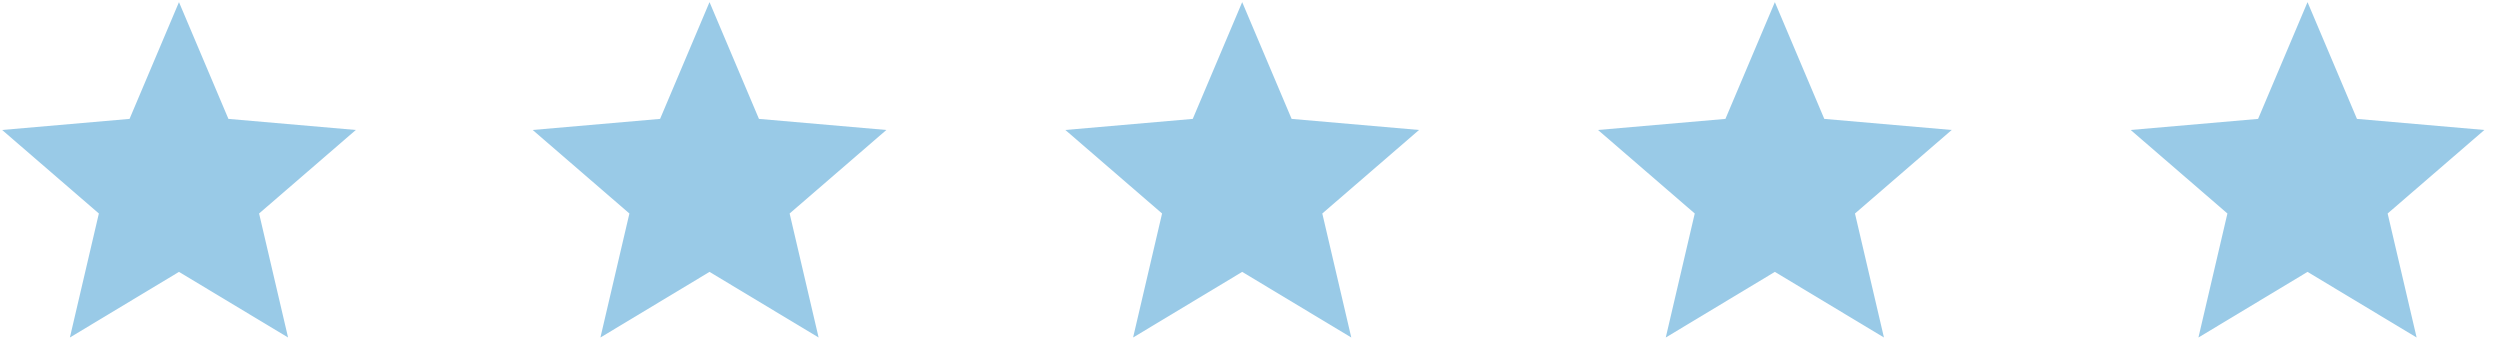 <?xml version="1.0" encoding="UTF-8"?>
<svg width="88px" height="12px" viewBox="0 0 88 12" version="1.1" xmlns="http://www.w3.org/2000/svg" xmlns:xlink="http://www.w3.org/1999/xlink">
    <!-- Generator: Sketch 55.2 (78181) - https://sketchapp.com -->
    <title>star_FILL1_wght500_GRAD0_opsz48</title>
    <desc>Created with Sketch.</desc>
    <g id="Page-1" stroke="none" stroke-width="1" fill="none" fill-rule="evenodd">
        <g id="home" transform="translate(-906, -1385)" fill="#99CAE7" fill-rule="nonzero">
            <g id="star_FILL1_wght500_GRAD0_opsz48" transform="translate(906, 1385)">
                <polygon id="Path" points="2.46 11.88 3.48 7.515 0.075 4.575 4.56 4.185 6.3 0.075 8.04 4.185 12.525 4.575 9.12 7.515 10.14 11.88 6.3 9.57"></polygon>
                <polygon id="Path-Copy" points="21.135 11.88 22.155 7.515 18.75 4.575 23.235 4.185 24.975 0.075 26.715 4.185 31.2 4.575 27.795 7.515 28.815 11.88 24.975 9.57"></polygon>
                <polygon id="Path-Copy-2" points="39.885 11.88 40.905 7.515 37.5 4.575 41.985 4.185 43.725 0.075 45.465 4.185 49.95 4.575 46.545 7.515 47.565 11.88 43.725 9.57"></polygon>
                <polygon id="Path-Copy-3" points="58.635 11.88 59.655 7.515 56.25 4.575 60.735 4.185 62.475 0.075 64.215 4.185 68.7 4.575 65.295 7.515 66.315 11.88 62.475 9.57"></polygon>
                <polygon id="Path-Copy-4" points="77.385 11.88 78.405 7.515 75 4.575 79.485 4.185 81.225 0.075 82.965 4.185 87.45 4.575 84.045 7.515 85.065 11.88 81.225 9.57"></polygon>
            </g>
        </g>
    </g>
</svg>